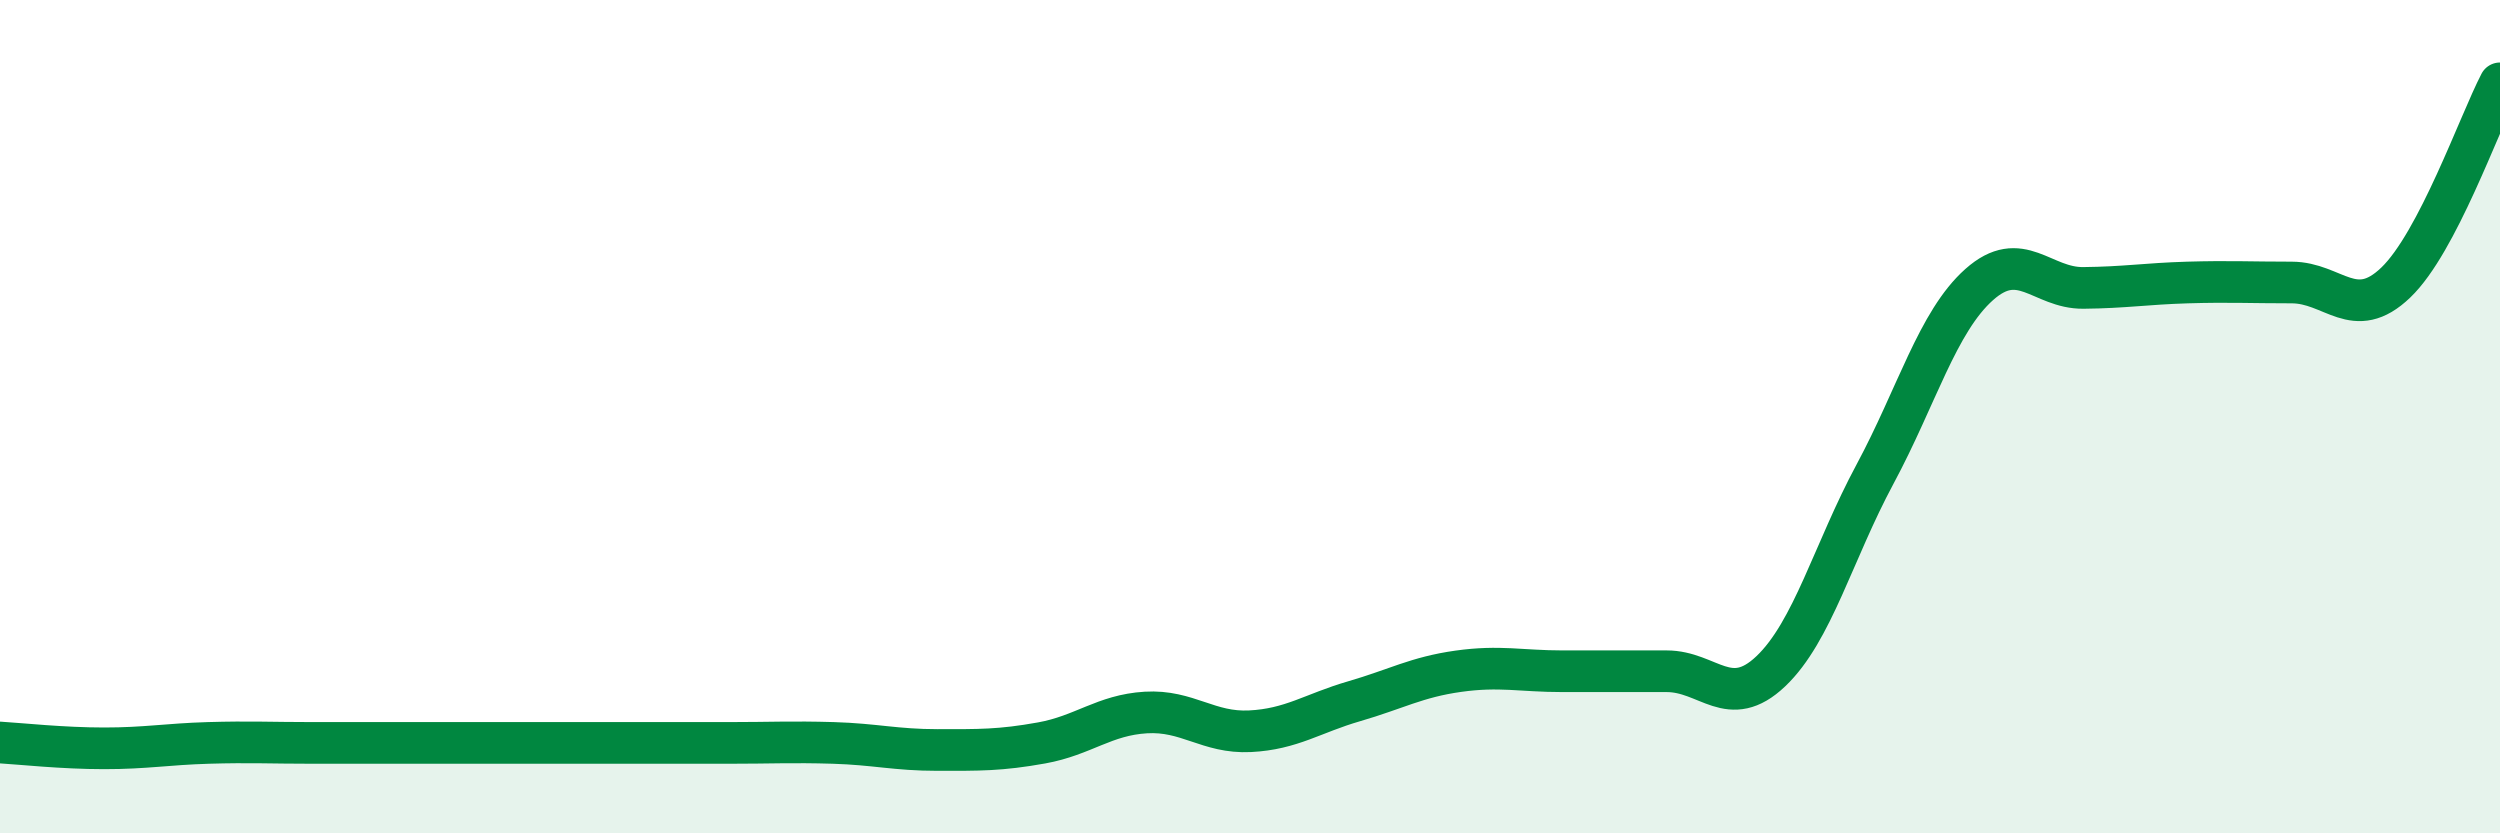 
    <svg width="60" height="20" viewBox="0 0 60 20" xmlns="http://www.w3.org/2000/svg">
      <path
        d="M 0,17.82 C 0.5,17.85 1.5,17.96 2.5,17.96 C 3.5,17.96 4,17.86 5,17.83 C 6,17.8 6.5,17.83 7.5,17.83 C 8.5,17.83 9,17.83 10,17.83 C 11,17.83 11.5,17.83 12.5,17.83 C 13.5,17.83 14,17.83 15,17.83 C 16,17.83 16.5,17.83 17.5,17.83 C 18.5,17.83 19,17.8 20,17.83 C 21,17.86 21.5,18 22.5,18 C 23.5,18 24,18.01 25,17.83 C 26,17.65 26.5,17.16 27.5,17.1 C 28.5,17.04 29,17.6 30,17.55 C 31,17.5 31.5,17.12 32.5,16.83 C 33.5,16.54 34,16.25 35,16.11 C 36,15.97 36.5,16.11 37.5,16.11 C 38.5,16.11 39,16.11 40,16.11 C 41,16.11 41.5,17.06 42.5,16.11 C 43.5,15.16 44,13.24 45,11.38 C 46,9.52 46.5,7.72 47.5,6.83 C 48.5,5.94 49,6.92 50,6.91 C 51,6.9 51.5,6.81 52.5,6.78 C 53.5,6.75 54,6.78 55,6.78 C 56,6.78 56.5,7.74 57.5,6.78 C 58.5,5.82 59.5,2.96 60,2L60 20L0 20Z"
        fill="#008740"
        opacity="0.1"
        stroke-linecap="round"
        stroke-linejoin="round"
      />
      <path
        d="M 0,17.82 C 0.5,17.85 1.5,17.96 2.5,17.96 C 3.5,17.96 4,17.86 5,17.83 C 6,17.8 6.5,17.83 7.5,17.83 C 8.5,17.83 9,17.83 10,17.83 C 11,17.83 11.5,17.83 12.5,17.83 C 13.5,17.83 14,17.83 15,17.83 C 16,17.83 16.5,17.83 17.5,17.83 C 18.5,17.83 19,17.8 20,17.83 C 21,17.86 21.5,18 22.5,18 C 23.5,18 24,18.01 25,17.83 C 26,17.65 26.5,17.16 27.5,17.1 C 28.5,17.04 29,17.6 30,17.55 C 31,17.5 31.5,17.12 32.5,16.83 C 33.5,16.54 34,16.25 35,16.11 C 36,15.97 36.5,16.11 37.5,16.11 C 38.5,16.11 39,16.11 40,16.11 C 41,16.11 41.5,17.06 42.5,16.11 C 43.5,15.16 44,13.24 45,11.38 C 46,9.52 46.5,7.72 47.5,6.83 C 48.5,5.94 49,6.92 50,6.91 C 51,6.9 51.5,6.81 52.5,6.78 C 53.5,6.75 54,6.78 55,6.78 C 56,6.78 56.5,7.74 57.5,6.78 C 58.5,5.82 59.5,2.96 60,2"
        stroke="#008740"
        stroke-width="1"
        fill="none"
        stroke-linecap="round"
        stroke-linejoin="round"
      />
    </svg>
  